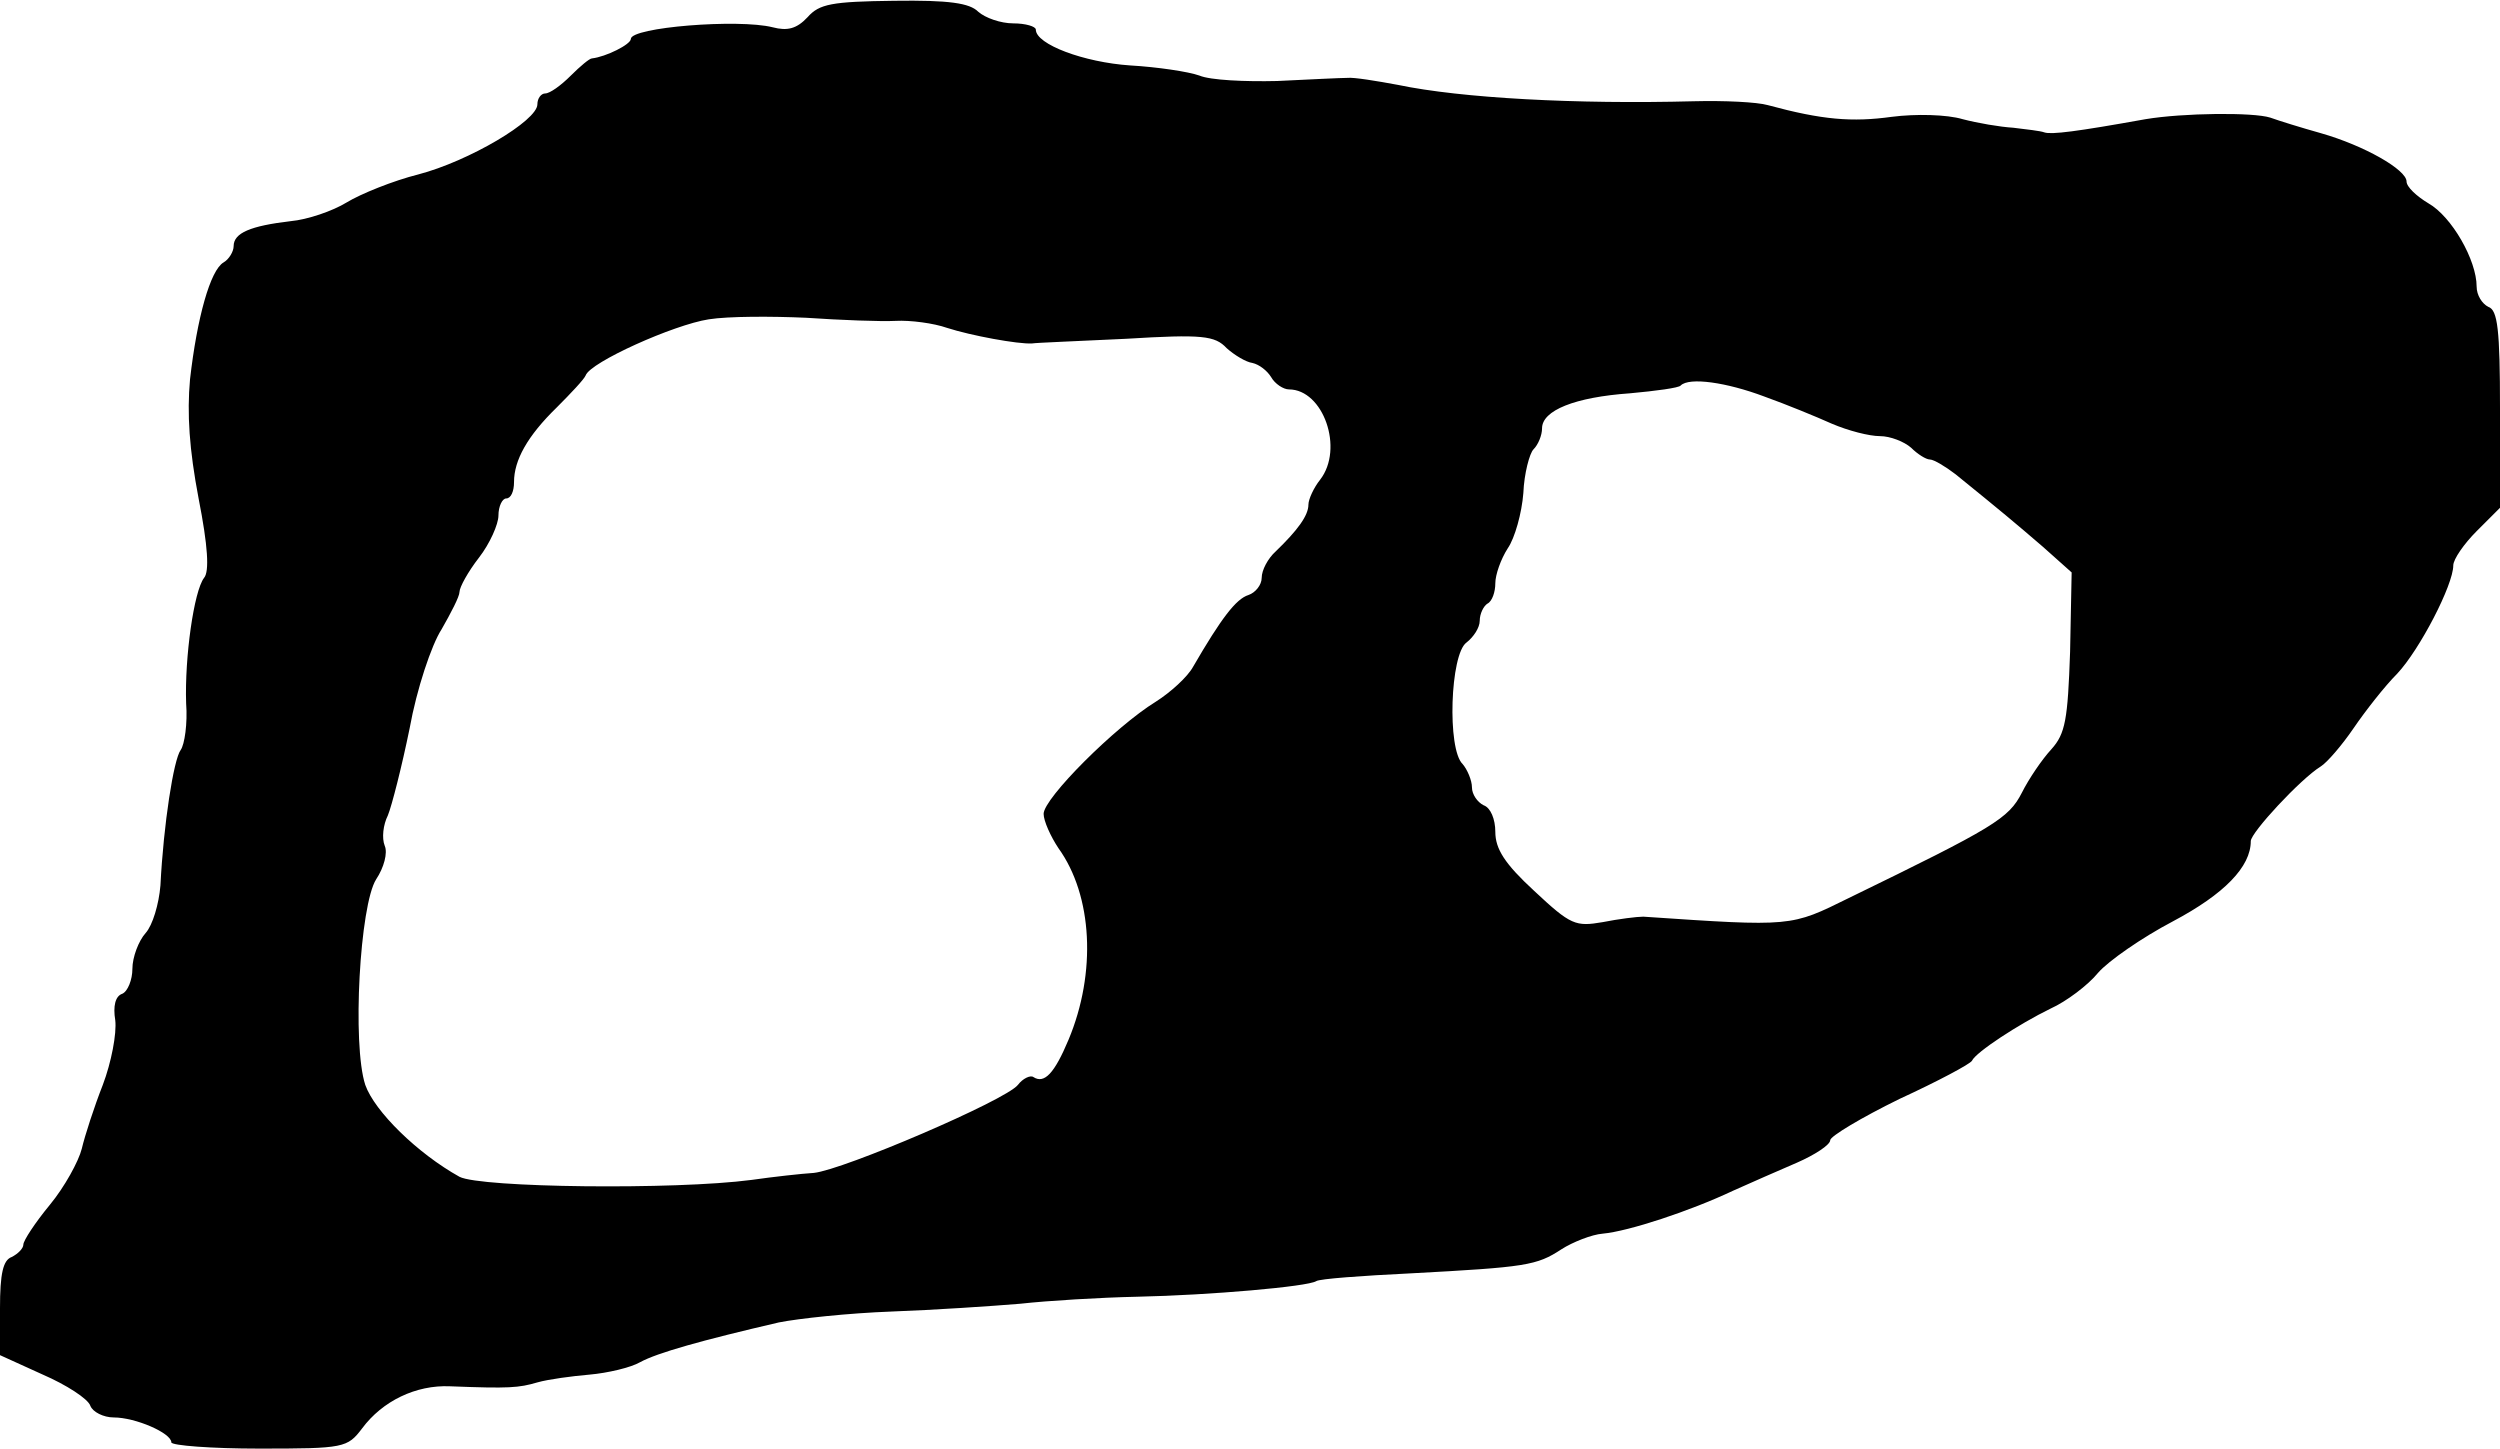 <?xml version="1.0" standalone="no"?>
<!DOCTYPE svg PUBLIC "-//W3C//DTD SVG 20010904//EN"
 "http://www.w3.org/TR/2001/REC-SVG-20010904/DTD/svg10.dtd">
<svg version="1.0" xmlns="http://www.w3.org/2000/svg"
 width="321pt" height="186pt" viewBox="0 0 321 186"
 preserveAspectRatio="xMidYMid meet">
<g transform="translate(0,186) scale(0.1,-0.1)"
fill="#000000" stroke="none">
<path d="M1037 1838 c-14 -15 -26 -18 -45 -13 -44 11 -182 0 -182 -15 0 -7
-32 -23 -50 -25 -3 0 -15 -10 -27 -22 -13 -13 -27 -23 -33 -23 -5 0 -10 -6
-10 -14 0 -21 -88 -73 -153 -90 -32 -8 -74 -25 -92 -36 -18 -11 -50 -22 -72
-24 -51 -6 -73 -15 -73 -32 0 -7 -6 -17 -13 -21 -17 -10 -34 -71 -43 -150 -4
-44 -1 -90 11 -153 12 -61 14 -94 7 -102 -13 -17 -25 -102 -23 -161 2 -26 -2
-53 -7 -60 -9 -12 -22 -95 -26 -174 -2 -24 -10 -51 -19 -61 -9 -10 -17 -31
-17 -46 0 -14 -6 -29 -13 -32 -9 -3 -12 -16 -9 -34 2 -17 -5 -54 -16 -83 -11
-28 -23 -65 -27 -82 -4 -16 -22 -49 -41 -72 -19 -23 -34 -46 -34 -51 0 -5 -7
-12 -15 -16 -11 -4 -15 -21 -15 -66 l0 -60 55 -25 c30 -13 58 -31 61 -40 3 -8
17 -15 30 -15 28 0 74 -20 74 -32 0 -4 51 -8 113 -8 109 0 113 1 132 26 26 35
69 56 113 54 76 -3 88 -2 112 5 14 4 44 8 67 10 23 2 53 9 65 16 22 12 79 28
178 51 25 5 90 12 145 14 55 2 129 7 165 10 36 4 103 8 150 9 94 2 219 13 230
20 4 3 59 7 121 10 149 8 162 10 194 31 14 9 39 19 53 20 33 3 112 29 167 55
22 10 59 26 82 36 23 10 43 23 43 29 0 5 40 29 89 53 50 23 91 45 93 49 5 11
60 47 101 67 20 9 48 30 61 46 13 15 56 45 96 66 66 35 100 70 100 103 0 11
64 80 90 96 8 5 27 27 42 49 15 22 40 54 56 70 29 31 72 114 72 139 0 8 14 28
30 44 l30 30 0 127 c0 102 -3 127 -15 131 -8 4 -15 15 -15 26 0 34 -32 90 -62
107 -15 9 -28 21 -28 28 0 15 -54 46 -110 62 -25 7 -54 16 -65 20 -22 7 -112
6 -160 -2 -89 -16 -121 -20 -130 -17 -5 2 -24 4 -40 6 -17 1 -46 6 -65 11 -20
6 -60 7 -91 3 -51 -7 -89 -4 -159 15 -14 4 -56 6 -95 5 -151 -4 -299 4 -380
21 -27 5 -57 10 -65 9 -8 0 -49 -2 -90 -4 -41 -1 -86 1 -100 7 -14 5 -54 11
-89 13 -59 4 -121 27 -121 46 0 4 -13 8 -29 8 -16 0 -36 7 -45 15 -11 11 -37
15 -108 14 -80 -1 -96 -4 -111 -21z m113 -390 c19 1 49 -3 66 -9 31 -10 91
-21 109 -20 6 1 60 3 121 6 98 6 114 4 129 -12 10 -9 25 -18 33 -19 9 -2 19
-10 24 -18 5 -9 16 -16 23 -16 44 0 71 -76 40 -116 -8 -10 -15 -25 -15 -32 0
-14 -14 -33 -42 -60 -10 -9 -18 -24 -18 -34 0 -9 -8 -19 -17 -22 -16 -5 -35
-30 -71 -92 -7 -13 -29 -33 -48 -45 -52 -32 -144 -124 -144 -144 0 -9 9 -29
19 -44 44 -61 49 -160 13 -246 -18 -43 -31 -57 -45 -48 -4 3 -14 -2 -20 -10
-16 -20 -224 -109 -262 -113 -16 -1 -52 -5 -80 -9 -99 -13 -348 -10 -375 4
-54 30 -109 84 -121 118 -17 52 -7 231 14 264 10 15 15 34 11 43 -4 10 -2 27
4 39 5 12 18 63 28 112 9 50 28 107 41 127 12 21 23 42 23 48 0 6 11 26 25 44
14 18 25 43 25 54 0 12 5 22 10 22 6 0 10 9 10 21 0 28 17 59 55 96 18 18 35
36 37 41 6 17 113 65 158 72 25 4 81 4 125 2 44 -3 96 -5 115 -4z m1115 -97
c28 -10 67 -26 87 -35 21 -9 48 -16 62 -16 13 0 31 -7 40 -15 8 -8 19 -15 24
-15 5 0 20 -9 33 -19 58 -47 76 -62 112 -93 l37 -33 -2 -102 c-3 -87 -6 -105
-24 -125 -12 -13 -29 -38 -38 -56 -17 -33 -35 -44 -222 -135 -75 -37 -72 -37
-264 -24 -8 0 -32 -3 -52 -7 -35 -6 -41 -4 -88 40 -38 35 -50 54 -50 76 0 16
-6 31 -15 34 -8 4 -15 14 -15 23 0 9 -6 23 -12 30 -20 19 -16 141 5 156 9 7
17 19 17 28 0 9 5 19 10 22 6 3 10 15 10 26 0 11 7 31 16 45 9 13 18 45 20 71
1 25 8 51 13 56 6 6 11 18 11 27 0 23 42 40 113 45 33 3 63 7 65 10 11 11 59
4 107 -14z"/>
</g>
</svg>
